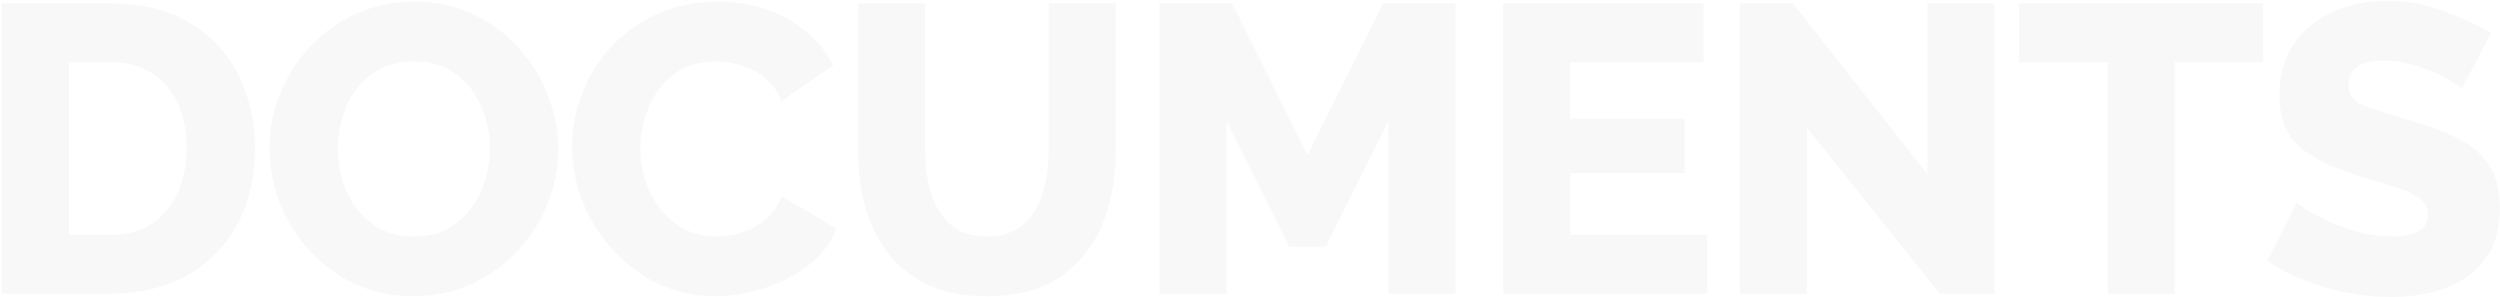 <?xml version="1.0" encoding="UTF-8"?> <svg xmlns="http://www.w3.org/2000/svg" width="1345" height="160" viewBox="0 0 1345 160" fill="none"> <path opacity="0.03" d="M0.96 158L0.96 1.8L59.26 1.8C76.42 1.8 90.72 5.32 102.16 12.36C113.747 19.253 122.473 28.64 128.34 40.52C134.207 52.253 137.14 65.307 137.14 79.68C137.14 95.52 133.913 109.307 127.46 121.04C121.007 132.773 111.913 141.867 100.18 148.32C88.593 154.773 74.953 158 59.26 158H0.96ZM100.4 79.68C100.4 65.893 96.807 54.747 89.62 46.24C82.433 37.733 72.313 33.48 59.26 33.48L37.04 33.48L37.04 126.32H59.26C68.06 126.32 75.54 124.34 81.7 120.38C87.86 116.273 92.48 110.7 95.56 103.66C98.787 96.62 100.4 88.627 100.4 79.68ZM222.46 159.32C210.874 159.32 200.314 157.12 190.78 152.72C181.394 148.173 173.254 142.16 166.36 134.68C159.467 127.053 154.187 118.547 150.52 109.16C146.854 99.627 145.02 89.8 145.02 79.68C145.02 69.413 146.927 59.587 150.74 50.2C154.7 40.667 160.127 32.233 167.02 24.9C174.06 17.42 182.347 11.553 191.88 7.3C201.414 3.047 211.827 0.92 223.12 0.92C234.707 0.92 245.194 3.193 254.58 7.74C264.114 12.14 272.254 18.153 279 25.78C285.894 33.407 291.174 41.987 294.84 51.52C298.507 60.907 300.34 70.513 300.34 80.34C300.34 90.607 298.36 100.507 294.4 110.04C290.587 119.427 285.16 127.86 278.12 135.34C271.227 142.673 263.014 148.54 253.48 152.94C244.094 157.193 233.754 159.32 222.46 159.32ZM181.76 80.12C181.76 88.187 183.3 95.813 186.38 103C189.46 110.04 194.08 115.833 200.24 120.38C206.4 124.927 213.88 127.2 222.68 127.2C231.774 127.2 239.327 124.853 245.34 120.16C251.5 115.467 256.047 109.527 258.98 102.34C262.06 95.007 263.6 87.453 263.6 79.68C263.6 71.613 261.987 64.06 258.76 57.02C255.68 49.833 251.06 44.04 244.9 39.64C238.887 35.24 231.48 33.04 222.68 33.04C213.587 33.04 205.96 35.387 199.8 40.08C193.787 44.627 189.24 50.493 186.16 57.68C183.227 64.867 181.76 72.347 181.76 80.12ZM307.769 78.58C307.769 69.193 309.529 59.88 313.049 50.64C316.569 41.4 321.702 33.04 328.449 25.56C335.196 18.08 343.409 12.14 353.089 7.74C362.769 3.193 373.769 0.92 386.089 0.92C400.609 0.92 413.296 4.073 424.149 10.38C435.002 16.687 443.069 24.9 448.349 35.02L420.629 54.38C418.282 48.953 415.129 44.7 411.169 41.62C407.209 38.393 402.956 36.193 398.409 35.02C393.862 33.7 389.462 33.04 385.209 33.04C375.969 33.04 368.342 35.387 362.329 40.08C356.316 44.773 351.842 50.713 348.909 57.9C345.976 65.087 344.509 72.42 344.509 79.9C344.509 88.113 346.196 95.887 349.569 103.22C352.942 110.407 357.709 116.2 363.869 120.6C370.029 125 377.289 127.2 385.649 127.2C390.049 127.2 394.522 126.54 399.069 125.22C403.616 123.753 407.796 121.407 411.609 118.18C415.569 114.953 418.576 110.773 420.629 105.64L450.109 123.02C447.029 130.793 441.969 137.393 434.929 142.82C427.889 148.1 419.896 152.207 410.949 155.14C402.149 157.927 393.422 159.32 384.769 159.32C373.476 159.32 363.136 157.047 353.749 152.5C344.362 147.807 336.222 141.647 329.329 134.02C322.436 126.247 317.082 117.593 313.269 108.06C309.602 98.38 307.769 88.553 307.769 78.58ZM530.954 159.32C518.487 159.32 507.854 157.267 499.054 153.16C490.254 148.907 483.067 143.187 477.494 136C472.067 128.667 468.034 120.38 465.394 111.14C462.9 101.753 461.654 91.927 461.654 81.66V1.8L497.734 1.8V81.66C497.734 89.58 498.76 96.987 500.814 103.88C503.014 110.773 506.534 116.42 511.374 120.82C516.214 125.073 522.74 127.2 530.954 127.2C539.314 127.2 545.914 125 550.754 120.6C555.594 116.2 559.04 110.553 561.094 103.66C563.147 96.767 564.174 89.433 564.174 81.66V1.8L600.254 1.8V81.66C600.254 96.033 597.834 109.087 592.994 120.82C588.154 132.553 580.6 141.94 570.334 148.98C560.214 155.873 547.087 159.32 530.954 159.32ZM747.009 158V64.94L713.349 132.7H693.549L659.889 64.94V158H623.809V1.8L662.969 1.8L703.449 83.42L744.149 1.8L783.089 1.8V158L747.009 158ZM918.467 126.32V158H808.687V1.8L916.487 1.8V33.48L844.767 33.48V63.84L906.367 63.84V93.1H844.767V126.32L918.467 126.32ZM972.066 68.68V158L935.986 158V1.8L964.586 1.8L1036.97 93.76V1.8L1073.05 1.8V158H1043.57L972.066 68.68ZM1217.54 33.48L1170.02 33.48V158L1133.94 158V33.48L1086.2 33.48V1.8L1217.54 1.8V33.48ZM1324.48 47.56C1324.04 46.973 1322.5 45.873 1319.86 44.26C1317.22 42.647 1313.92 40.96 1309.96 39.2C1306 37.293 1301.67 35.753 1296.98 34.58C1292.29 33.26 1287.59 32.6 1282.9 32.6C1269.99 32.6 1263.54 36.927 1263.54 45.58C1263.54 50.86 1266.33 54.6 1271.9 56.8C1277.62 59 1285.76 61.64 1296.32 64.72C1306.29 67.507 1314.87 70.733 1322.06 74.4C1329.39 77.92 1335.04 82.687 1339 88.7C1342.96 94.567 1344.94 102.34 1344.94 112.02C1344.94 120.82 1343.33 128.3 1340.1 134.46C1336.87 140.473 1332.47 145.387 1326.9 149.2C1321.33 152.867 1315.02 155.58 1307.98 157.34C1301.09 158.953 1293.9 159.76 1286.42 159.76C1274.83 159.76 1263.1 158.073 1251.22 154.7C1239.34 151.18 1228.85 146.413 1219.76 140.4L1235.6 108.94C1236.19 109.673 1238.09 111.067 1241.32 113.12C1244.55 115.027 1248.58 117.08 1253.42 119.28C1258.26 121.48 1263.54 123.387 1269.26 125C1275.13 126.467 1281.07 127.2 1287.08 127.2C1299.84 127.2 1306.22 123.313 1306.22 115.54C1306.22 111.58 1304.53 108.5 1301.16 106.3C1297.93 103.953 1293.46 101.973 1287.74 100.36C1282.02 98.6 1275.57 96.62 1268.38 94.42C1254.01 90.02 1243.37 84.667 1236.48 78.36C1229.73 72.053 1226.36 63.033 1226.36 51.3C1226.36 40.3 1228.93 31.06 1234.06 23.58C1239.34 15.953 1246.38 10.233 1255.18 6.42C1263.98 2.46 1273.59 0.48 1284 0.48C1295 0.48 1305.41 2.387 1315.24 6.2C1325.07 9.867 1333.43 13.68 1340.32 17.64L1324.48 47.56Z" fill="#1F1F1F"></path> </svg> 